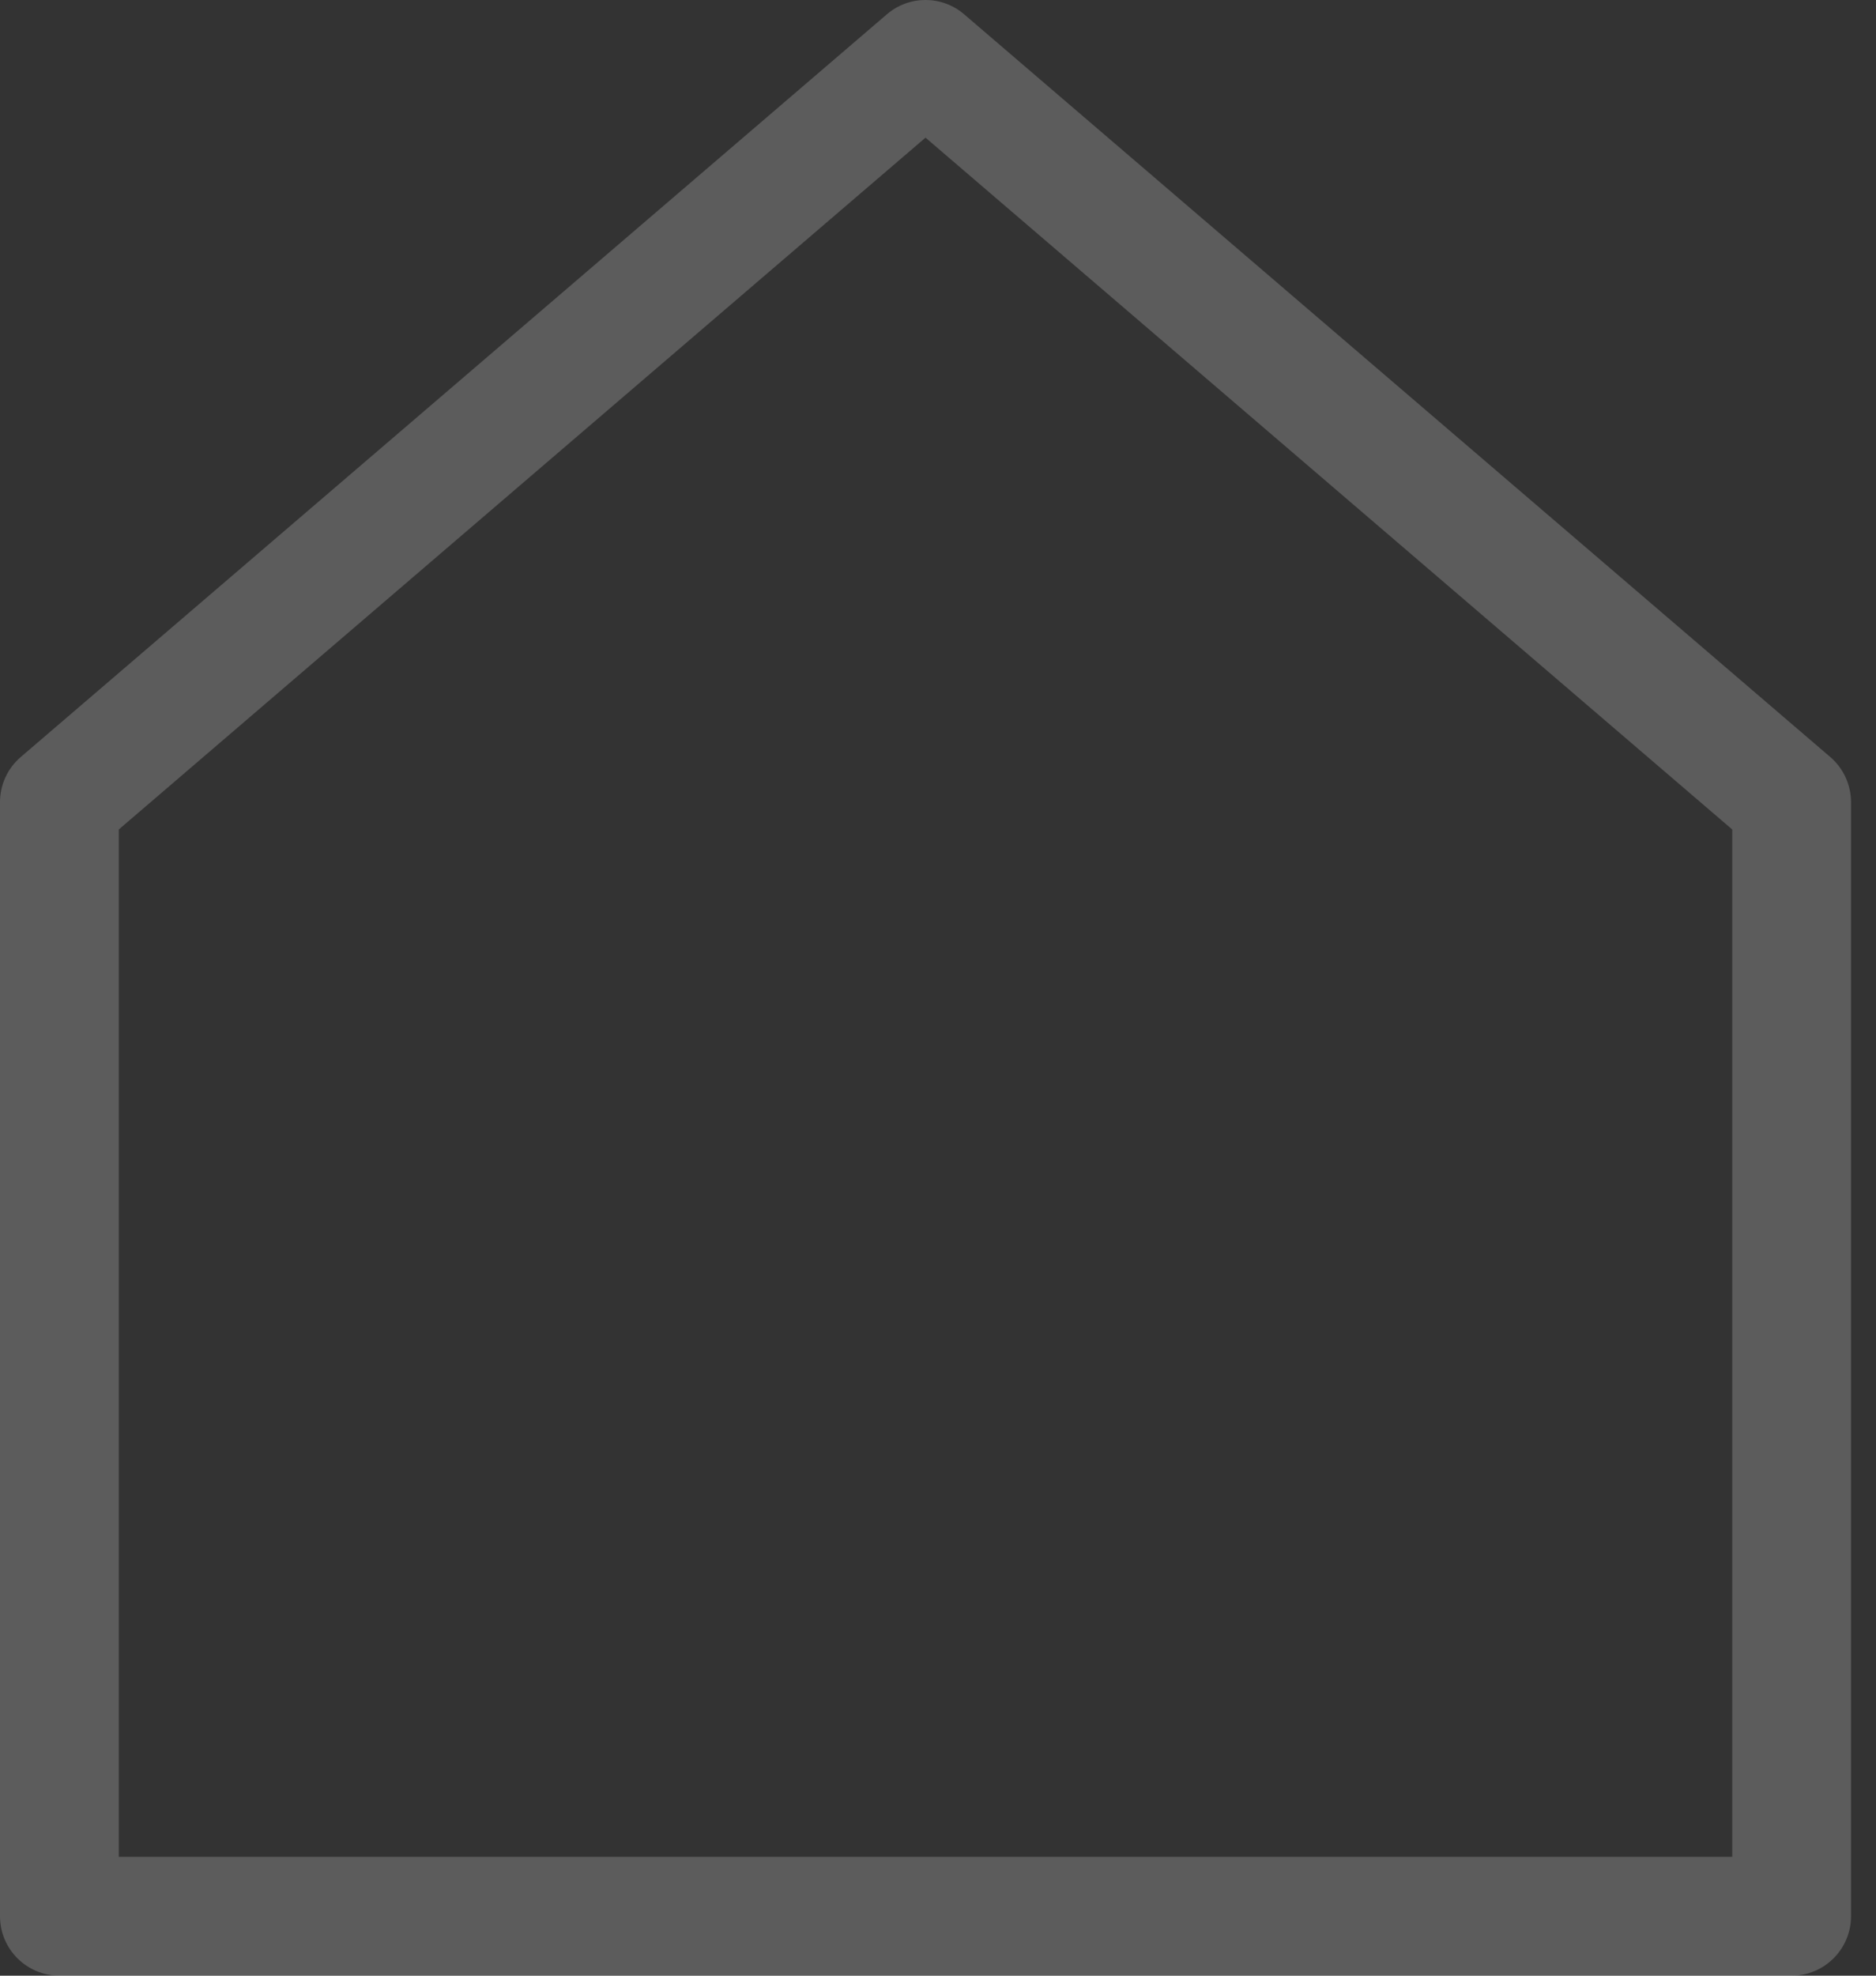 <svg width="38" height="40" viewBox="0 0 38 40" fill="none" xmlns="http://www.w3.org/2000/svg">
<rect x="0" y="0" width="38" height="40" fill="#333333" stroke="none"/>
<path id="Vector (Stroke)" fill-rule="evenodd" clip-rule="evenodd" d="M17.964 0.29C18.415 -0.097 19.079 -0.097 19.53 0.29L37.074 15.327C37.34 15.556 37.494 15.889 37.494 16.241V38.797C37.494 39.461 36.955 40 36.291 40H1.203C0.539 40 0 39.461 0 38.797V16.241C0 15.889 0.153 15.556 0.42 15.327L17.964 0.29ZM2.406 16.794V37.594H35.088V16.794L18.747 2.787L2.406 16.794Z" fill="white" fill-opacity="0.2"/>
</svg>
